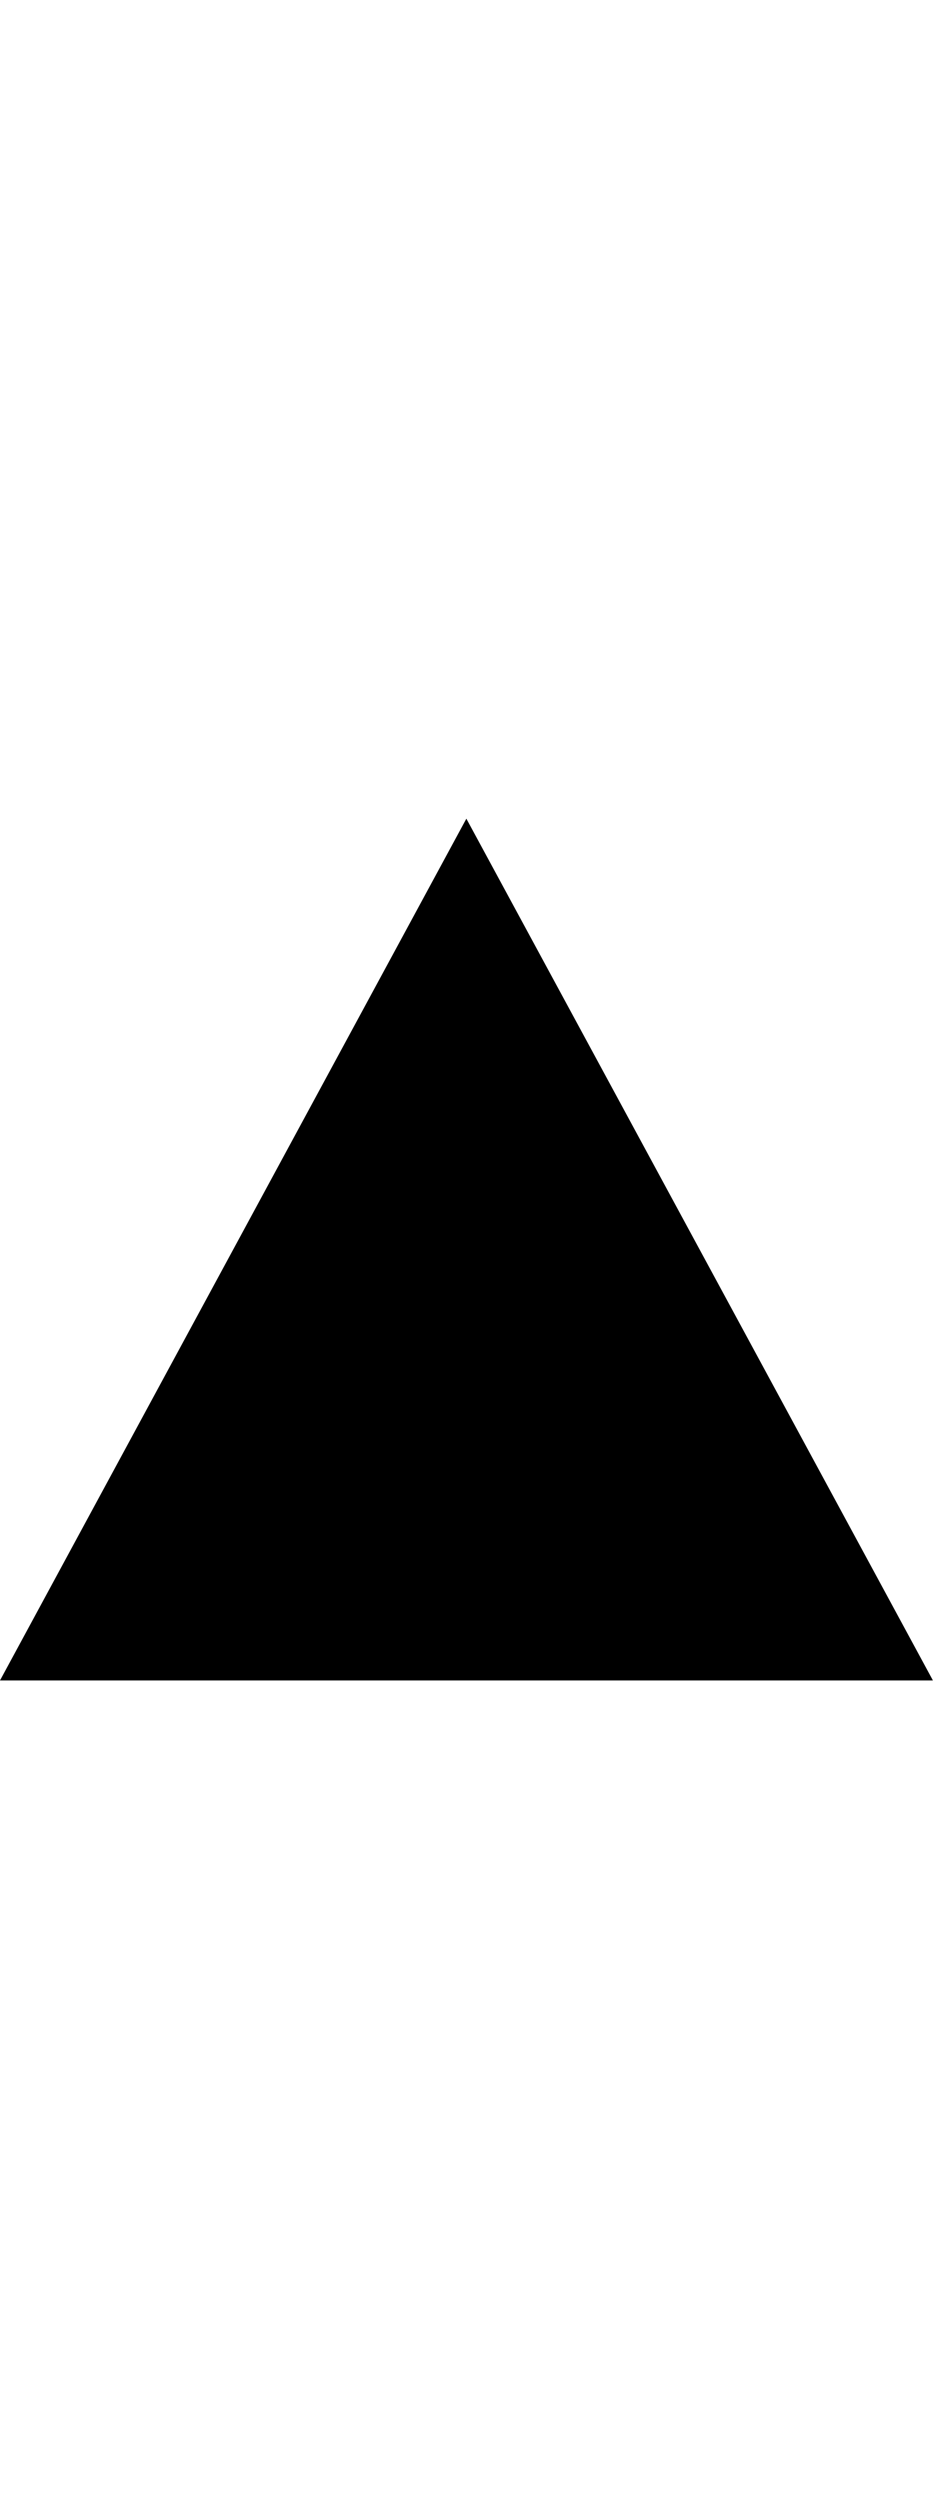 <svg id="ac814ba2-bc1a-41bf-a370-c7730683790a" data-name="upDownCarets" xmlns="http://www.w3.org/2000/svg" viewBox="0 0 198.65 531.33"><title>icon-upCaret</title><path id="b823d18d-dea7-479b-8eff-1e6b5fadf18a" data-name="Path2" d="M198.42,357.16H0L99.19,174Z"/></svg>